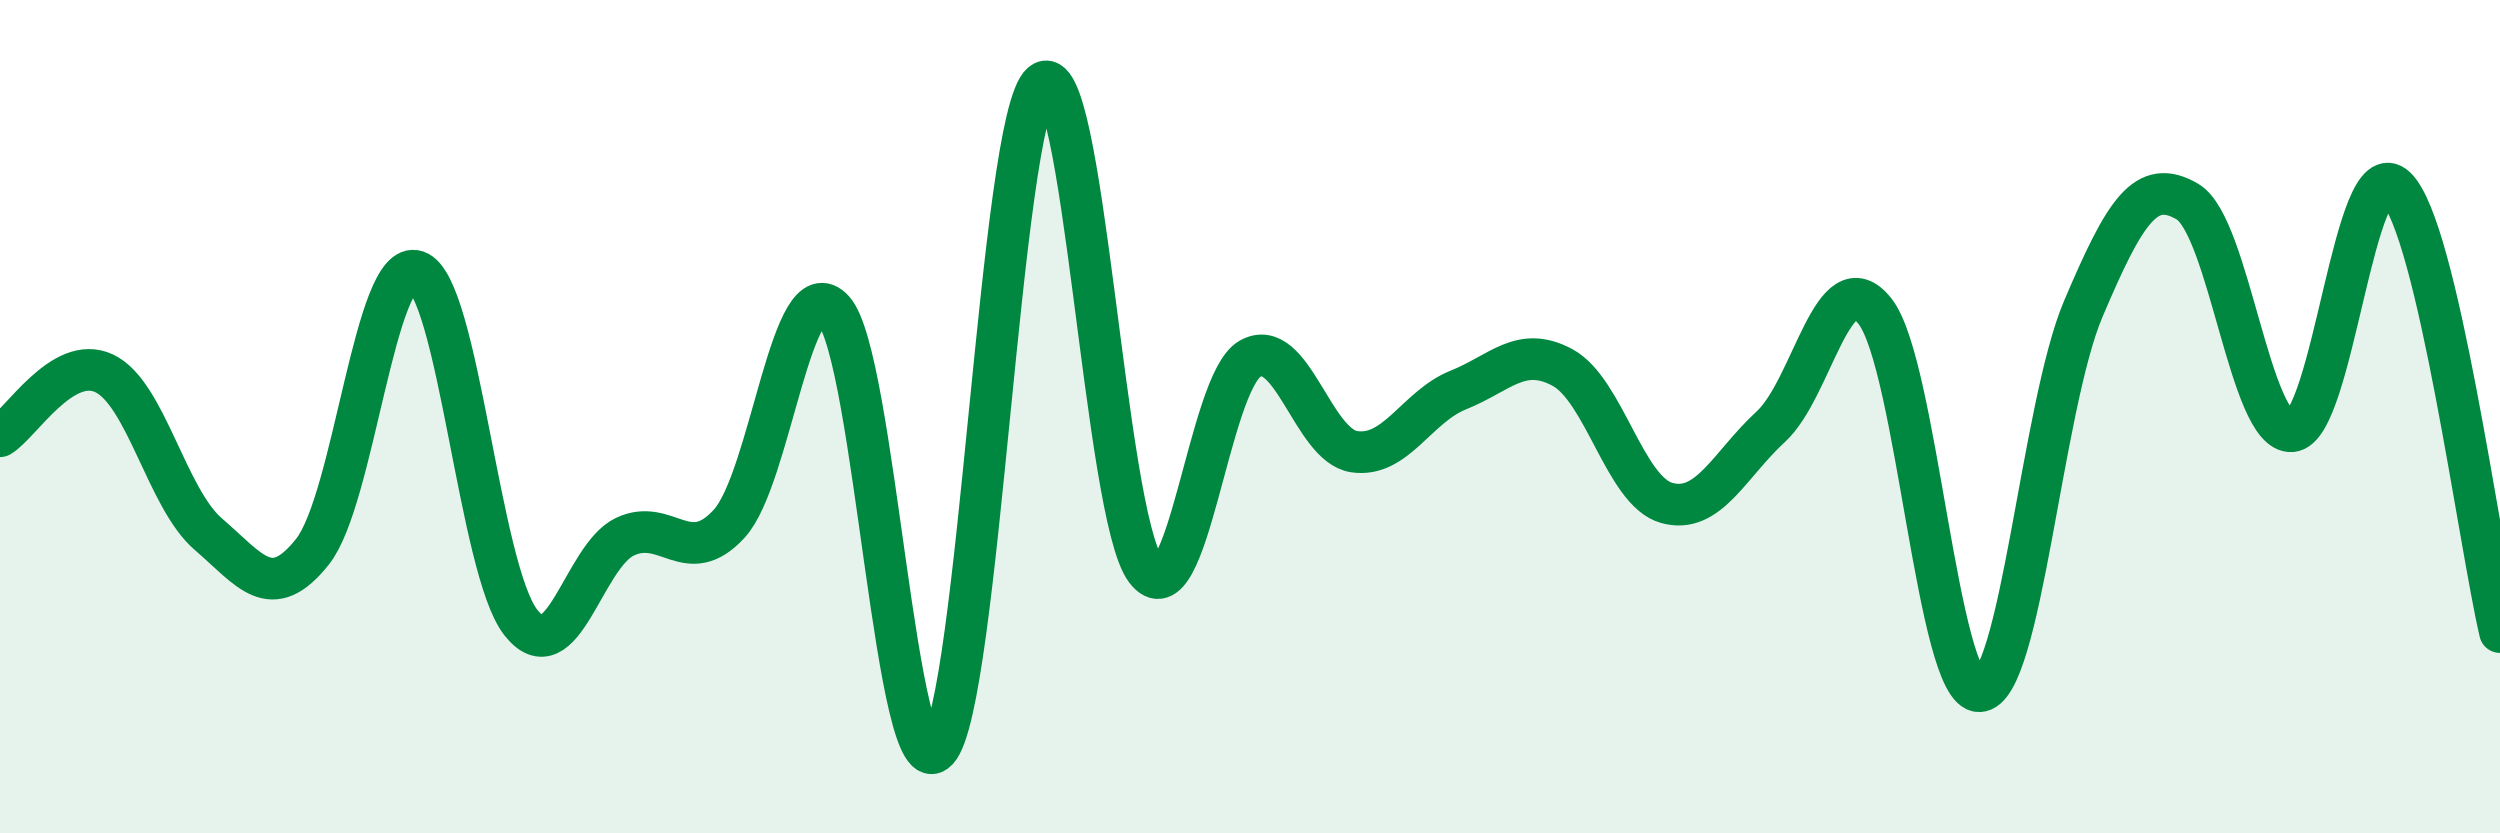 
    <svg width="60" height="20" viewBox="0 0 60 20" xmlns="http://www.w3.org/2000/svg">
      <path
        d="M 0,10.47 C 0.5,10.17 1.5,8.49 2.5,8.96 C 3.5,9.43 4,11.96 5,12.82 C 6,13.68 6.5,14.5 7.5,13.24 C 8.5,11.98 9,6.17 10,6.51 C 11,6.85 11.5,13.67 12.5,14.94 C 13.5,16.21 14,13.35 15,12.88 C 16,12.41 16.5,13.66 17.5,12.57 C 18.5,11.48 19,6.35 20,7.44 C 21,8.53 21.5,19.09 22.5,18 C 23.5,16.91 24,2.86 25,2 C 26,1.14 26.5,12.36 27.5,13.68 C 28.5,15 29,9.18 30,8.61 C 31,8.04 31.5,10.69 32.5,10.84 C 33.5,10.99 34,9.76 35,9.36 C 36,8.96 36.5,8.28 37.5,8.82 C 38.5,9.36 39,11.79 40,12.07 C 41,12.35 41.5,11.16 42.5,10.24 C 43.5,9.32 44,6.2 45,7.47 C 46,8.74 46.5,16.6 47.5,16.59 C 48.5,16.58 49,9.76 50,7.41 C 51,5.06 51.5,4.25 52.5,4.84 C 53.5,5.43 54,10.42 55,10.35 C 56,10.28 56.5,3.54 57.5,4.5 C 58.5,5.46 59.5,13.04 60,15.17L60 20L0 20Z"
        fill="#008740"
        opacity="0.1"
        stroke-linecap="round"
        stroke-linejoin="round"
      />
      <path
        d="M 0,10.47 C 0.5,10.17 1.5,8.49 2.5,8.96 C 3.5,9.43 4,11.96 5,12.82 C 6,13.68 6.5,14.5 7.5,13.24 C 8.5,11.98 9,6.17 10,6.51 C 11,6.85 11.5,13.67 12.5,14.94 C 13.5,16.21 14,13.35 15,12.88 C 16,12.41 16.5,13.66 17.5,12.57 C 18.5,11.48 19,6.35 20,7.44 C 21,8.53 21.5,19.09 22.5,18 C 23.5,16.91 24,2.86 25,2 C 26,1.14 26.5,12.36 27.5,13.68 C 28.5,15 29,9.18 30,8.61 C 31,8.04 31.5,10.69 32.5,10.84 C 33.5,10.99 34,9.76 35,9.36 C 36,8.96 36.5,8.28 37.5,8.82 C 38.5,9.36 39,11.79 40,12.07 C 41,12.35 41.5,11.16 42.5,10.24 C 43.5,9.32 44,6.2 45,7.47 C 46,8.74 46.5,16.6 47.5,16.59 C 48.5,16.58 49,9.76 50,7.41 C 51,5.06 51.5,4.25 52.5,4.84 C 53.5,5.43 54,10.42 55,10.35 C 56,10.28 56.5,3.54 57.5,4.5 C 58.5,5.46 59.5,13.04 60,15.17"
        stroke="#008740"
        stroke-width="1"
        fill="none"
        stroke-linecap="round"
        stroke-linejoin="round"
      />
    </svg>
  